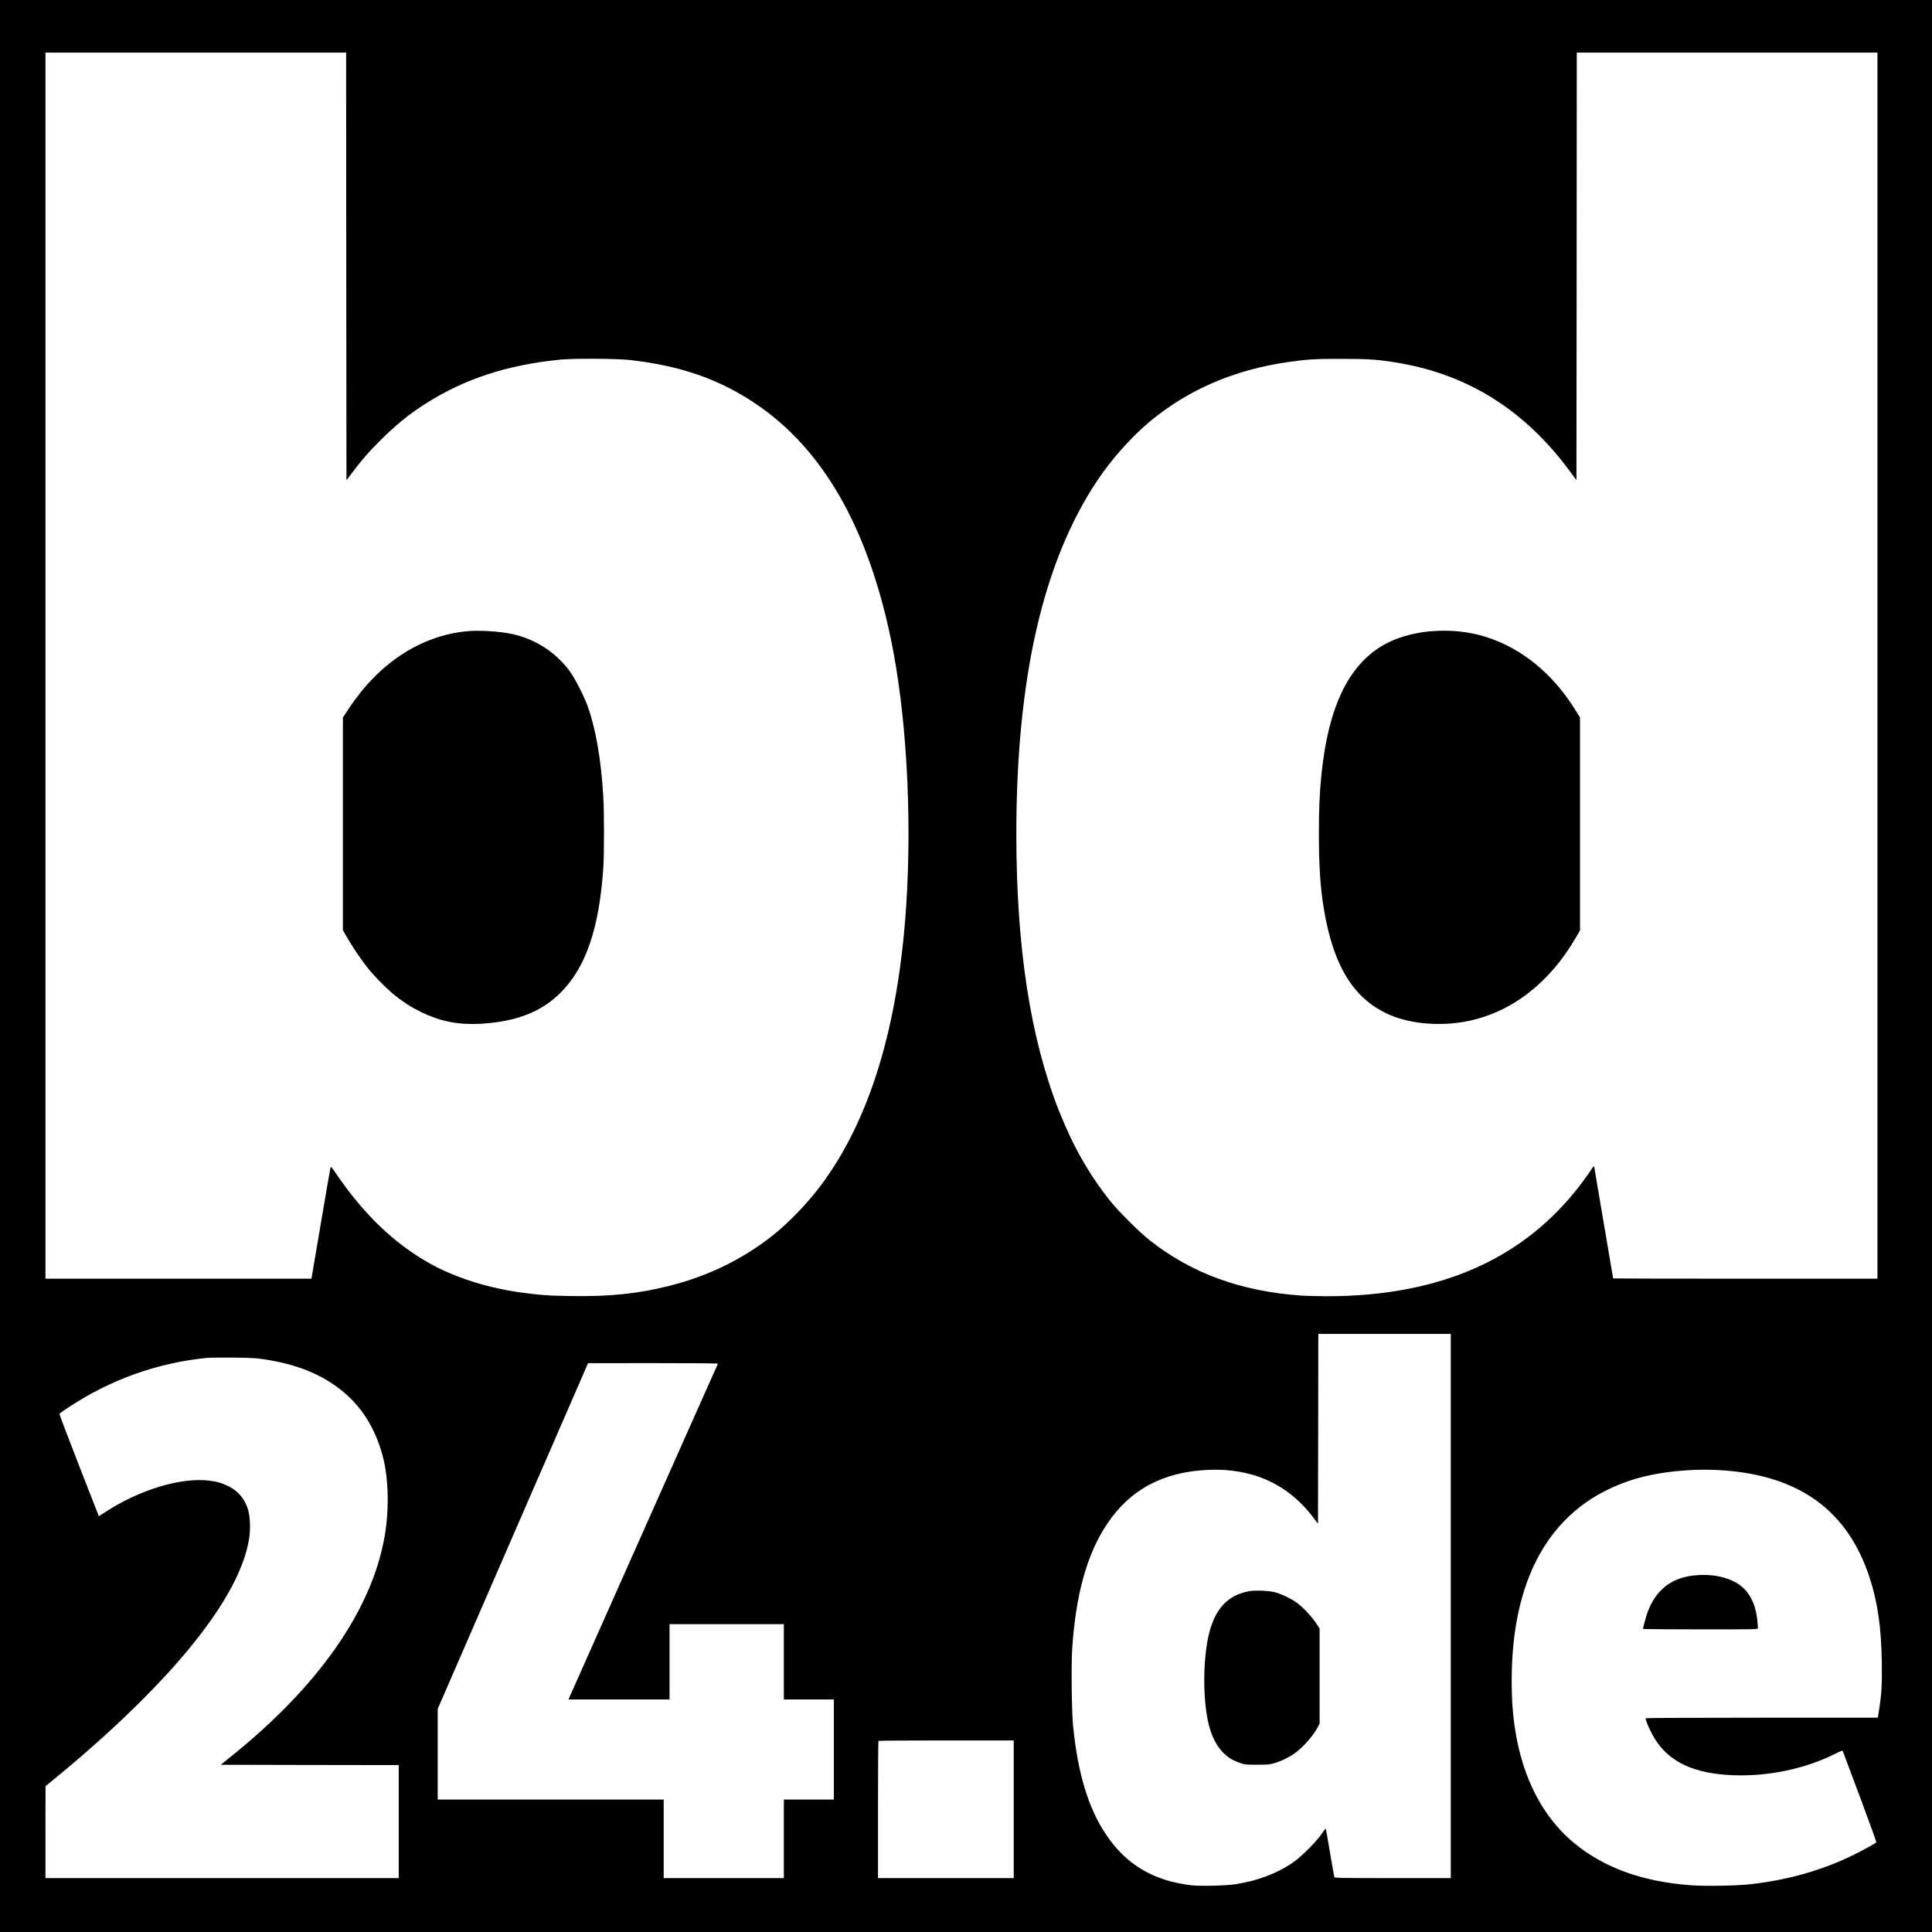<?xml version="1.0" standalone="no"?>
<!DOCTYPE svg PUBLIC "-//W3C//DTD SVG 20010904//EN"
 "http://www.w3.org/TR/2001/REC-SVG-20010904/DTD/svg10.dtd">
<svg version="1.0" xmlns="http://www.w3.org/2000/svg"
 width="2975pt" height="2975pt" viewBox="0 0 2975 2975"
 preserveAspectRatio="xMidYMid meet">
<g transform="translate(0,2975) scale(0.1,-0.1)"
fill="#000000" stroke="none">
<path d="M0 14875 l0 -14875 14875 0 14875 0 0 14875 0 14875 -14875 0 -14875
0 0 -14875z m5332 10773 l3 -3293 87 115 c150 199 246 310 427 491 250 249
445 408 709 576 598 380 1253 594 2067 675 206 21 870 17 1070 -5 776 -87
1365 -290 1925 -663 1036 -690 1732 -1890 2094 -3614 241 -1146 332 -2705 241
-4115 -121 -1869 -561 -3312 -1317 -4321 -197 -264 -486 -565 -724 -756 -462
-370 -998 -634 -1599 -786 -485 -123 -923 -169 -1525 -159 -348 6 -428 11
-711 47 -544 68 -1068 233 -1472 461 -544 308 -1001 747 -1433 1378 -70 104
-79 112 -85 90 -4 -13 -72 -403 -150 -866 l-143 -843 -2048 0 -2048 0 0 9440
0 9440 2315 0 2315 0 2 -3292z m23578 -6148 l0 -9440 -2035 0 c-1119 0 -2035
2 -2035 4 0 2 -65 386 -145 854 -80 467 -145 854 -145 861 0 24 -16 9 -54 -50
-22 -34 -82 -118 -134 -188 -875 -1170 -2179 -1751 -3927 -1751 -143 0 -323 5
-400 10 -932 67 -1685 342 -2332 852 -156 123 -486 451 -608 605 -331 418
-572 842 -789 1390 -440 1114 -656 2516 -656 4263 1 2395 410 4184 1243 5435
224 336 533 682 820 920 590 488 1300 793 2117 909 321 45 414 51 835 50 423
0 572 -11 883 -65 1076 -185 1947 -739 2634 -1677 l93 -126 3 3292 2 3292
2315 0 2315 0 0 -9440z m-6570 -14480 l0 -4190 -894 0 c-843 0 -895 1 -900 18
-3 9 -32 179 -66 376 -56 333 -64 377 -73 365 -2 -2 -32 -44 -67 -94 -83 -117
-300 -332 -420 -417 -244 -173 -550 -289 -900 -343 -142 -22 -534 -31 -670
-16 -588 68 -1010 319 -1320 784 -273 410 -430 927 -506 1667 -21 209 -30 922
-15 1171 53 847 226 1473 536 1939 354 532 863 805 1556 836 683 31 1235 -220
1623 -735 l71 -94 3 1461 2 1462 1020 0 1020 0 0 -4190z m-18295 3802 c511
-74 898 -228 1217 -484 308 -248 515 -579 631 -1008 92 -339 103 -838 26
-1259 -203 -1125 -1018 -2288 -2357 -3365 l-163 -131 1370 -3 1371 -2 0 -870
0 -870 -2720 0 -2720 0 0 708 1 707 206 170 c851 701 1600 1436 2088 2050 486
610 766 1138 840 1584 26 151 17 357 -19 467 -52 160 -151 276 -301 350 -100
49 -169 69 -289 84 -437 55 -1078 -139 -1607 -485 l-97 -63 -306 784 c-169
432 -304 789 -301 795 4 5 70 52 148 103 643 424 1357 679 2117 756 47 5 229
7 405 5 255 -3 349 -7 460 -23z m7010 -72 c-4 -6 -523 -1171 -1154 -2590
l-1148 -2580 778 0 779 0 0 580 0 580 880 0 880 0 0 -580 0 -580 385 0 385 0
0 -770 0 -770 -385 0 -385 0 0 -605 0 -605 -925 0 -925 0 0 605 0 605 -1740 0
-1740 0 0 698 0 697 1157 2662 1158 2662 1003 1 c683 0 1001 -3 997 -10z
m15460 -1640 c1199 -80 1944 -625 2280 -1670 120 -375 174 -755 182 -1285 5
-354 -3 -489 -44 -747 l-17 -108 -1788 0 c-983 0 -1788 -4 -1788 -8 0 -44 86
-233 153 -335 228 -350 606 -521 1202 -543 534 -20 1101 99 1558 327 82 42
119 56 122 47 3 -7 122 -325 265 -707 143 -382 257 -698 253 -702 -22 -20
-247 -142 -380 -206 -479 -231 -1001 -376 -1573 -439 -204 -22 -679 -30 -892
-15 -751 54 -1346 268 -1808 650 -594 492 -927 1288 -959 2291 -56 1778 596
2921 1890 3314 382 115 884 166 1344 136z m-10905 -5220 l0 -1060 -1045 0
-1045 0 0 1053 c0 580 3 1057 7 1060 3 4 474 7 1045 7 l1038 0 0 -1060z"/>
<path d="M7180 20029 c-708 -72 -1343 -489 -1806 -1185 l-94 -142 0 -1637 0
-1638 52 -91 c78 -139 227 -362 319 -477 109 -138 300 -332 424 -432 138 -111
257 -187 410 -262 287 -139 557 -195 879 -181 560 25 963 176 1265 477 392
389 599 994 661 1929 14 211 14 849 0 1090 -33 572 -117 1057 -245 1406 -54
148 -186 407 -262 514 -210 295 -524 502 -886 585 -189 43 -523 64 -717 44z"/>
<path d="M22022 20029 c-214 -18 -452 -80 -626 -163 -602 -289 -940 -954
-1050 -2066 -27 -275 -37 -507 -37 -890 0 -481 22 -819 72 -1129 145 -906 466
-1424 1029 -1663 323 -138 789 -174 1190 -92 676 137 1261 588 1664 1284 l66
114 0 1638 0 1638 -65 106 c-310 506 -737 883 -1222 1078 -322 129 -648 175
-1021 145z"/>
<path d="M19225 5246 c-319 -63 -508 -263 -605 -641 -99 -388 -102 -1040 -5
-1419 47 -189 133 -346 240 -444 73 -67 138 -105 240 -139 76 -26 90 -27 265
-27 173 0 191 2 273 27 100 31 205 81 291 140 128 87 292 270 366 408 l30 57
0 732 0 733 -57 86 c-67 100 -191 233 -283 303 -85 65 -245 143 -345 169 -104
27 -311 34 -410 15z"/>
<path d="M26072 5489 c-341 -40 -574 -225 -699 -557 -21 -56 -73 -244 -73
-264 0 -5 398 -8 885 -8 862 0 885 0 885 19 0 10 -5 64 -10 120 -31 298 -155
501 -371 604 -174 83 -386 113 -617 86z"/>
</g>
</svg>

